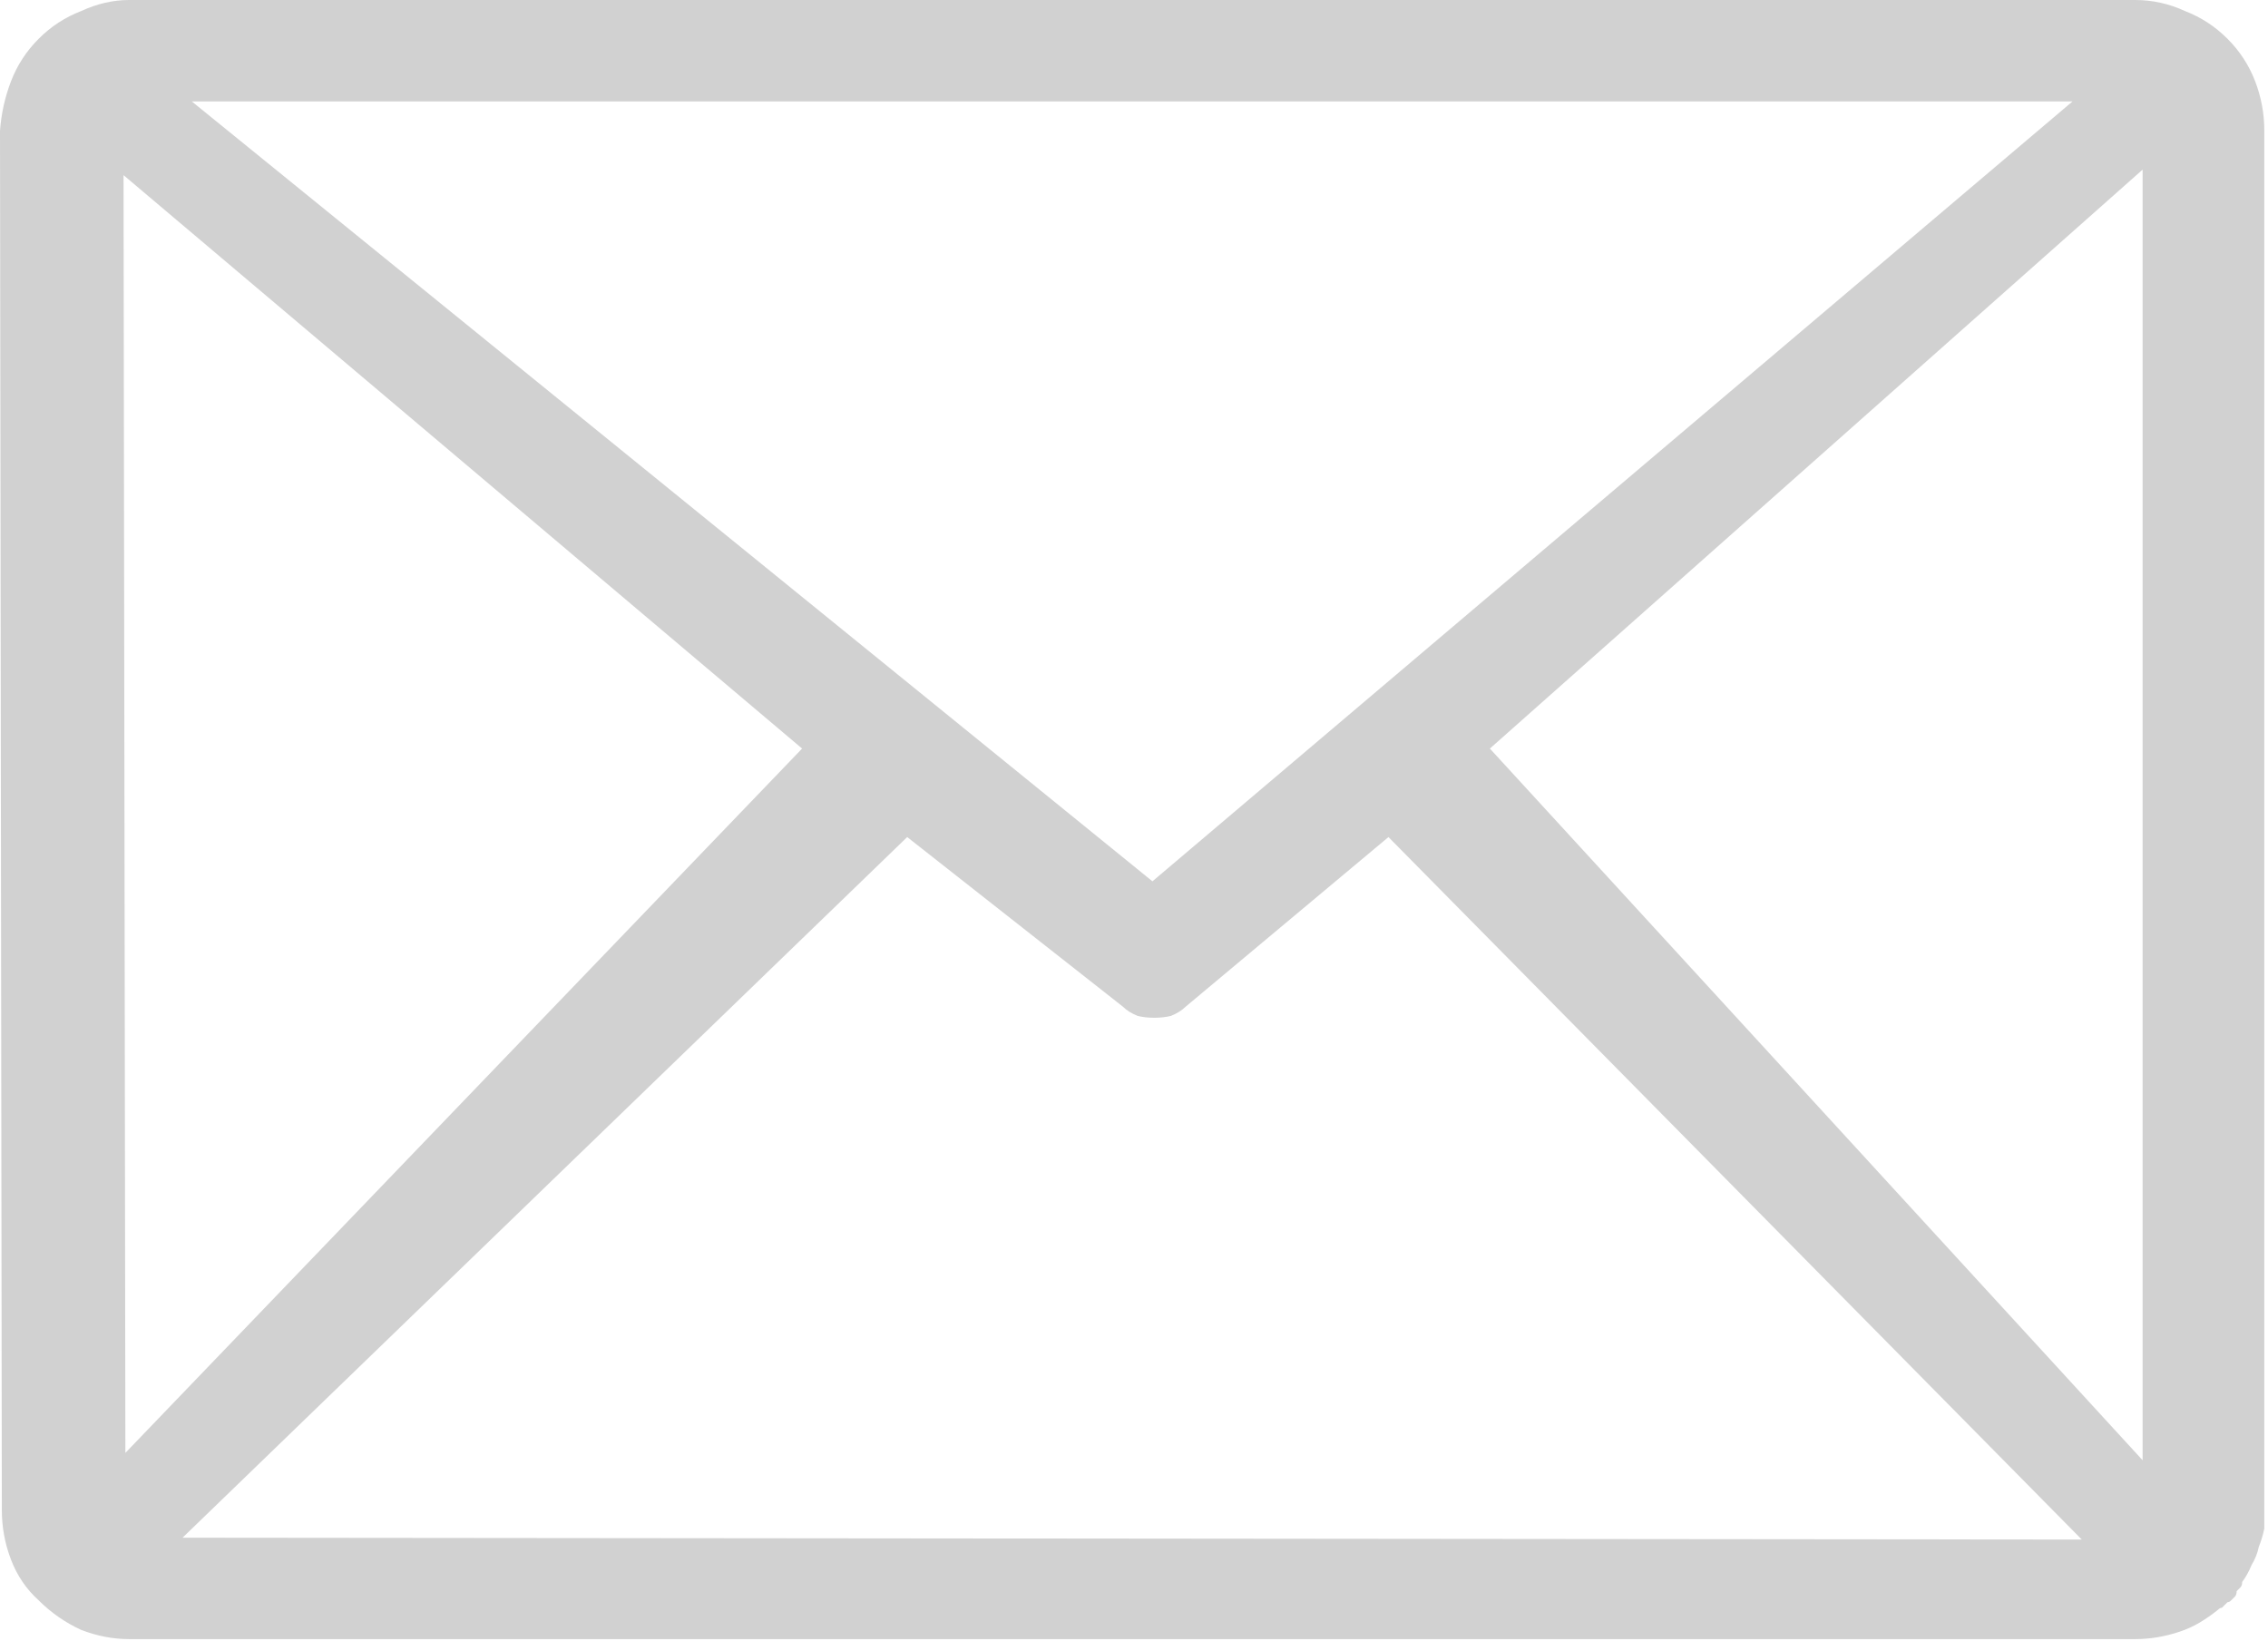 <?xml version="1.0" encoding="UTF-8"?> <svg xmlns="http://www.w3.org/2000/svg" version="1.2" viewBox="0 0 123 89" width="123" height="89"><title>email-icon</title><style> .s0 { fill: #d1d1d1 } </style><path class="s0" d="m7 0h108.8q1.4 0 2.7 0.6 1.3 0.5 2.3 1.5 1 1 1.5 2.3 0.5 1.3 0.5 2.7v74.7q0 0.5 0 1.1-0.1 0.5-0.3 1-0.1 0.5-0.4 1-0.2 0.5-0.5 0.9 0 0.2-0.1 0.3-0.1 0.1-0.2 0.2 0 0.2-0.1 0.3-0.1 0.1-0.2 0.2-0.1 0.1-0.2 0.1-0.1 0.1-0.2 0.2 0 0-0.1 0.1-0.1 0-0.2 0.1-0.5 0.4-1 0.7-0.5 0.3-1.1 0.5-0.6 0.2-1.2 0.3-0.6 0.1-1.2 0.1h-108.8q-1.3 0-2.6-0.5-1.3-0.6-2.3-1.6-1-0.9-1.5-2.2-0.5-1.3-0.5-2.7l-0.1-74.8q0.1-1.4 0.6-2.7 0.5-1.3 1.5-2.3 1-1 2.3-1.5 1.3-0.6 2.6-0.6zm-0.2 78.8l36.7-38.2-36.8-31.1zm42.4-33.4l-39.3 38 103 0.1-37.6-38.1-11 9.2q-0.3 0.3-0.8 0.5-0.4 0.1-0.9 0.1-0.5 0-0.9-0.1-0.5-0.2-0.8-0.5zm31.6-4.8l35.4 38.6v-70zm-70.4-35.1l52.1 42.3 49.9-42.3z"></path></svg> 
